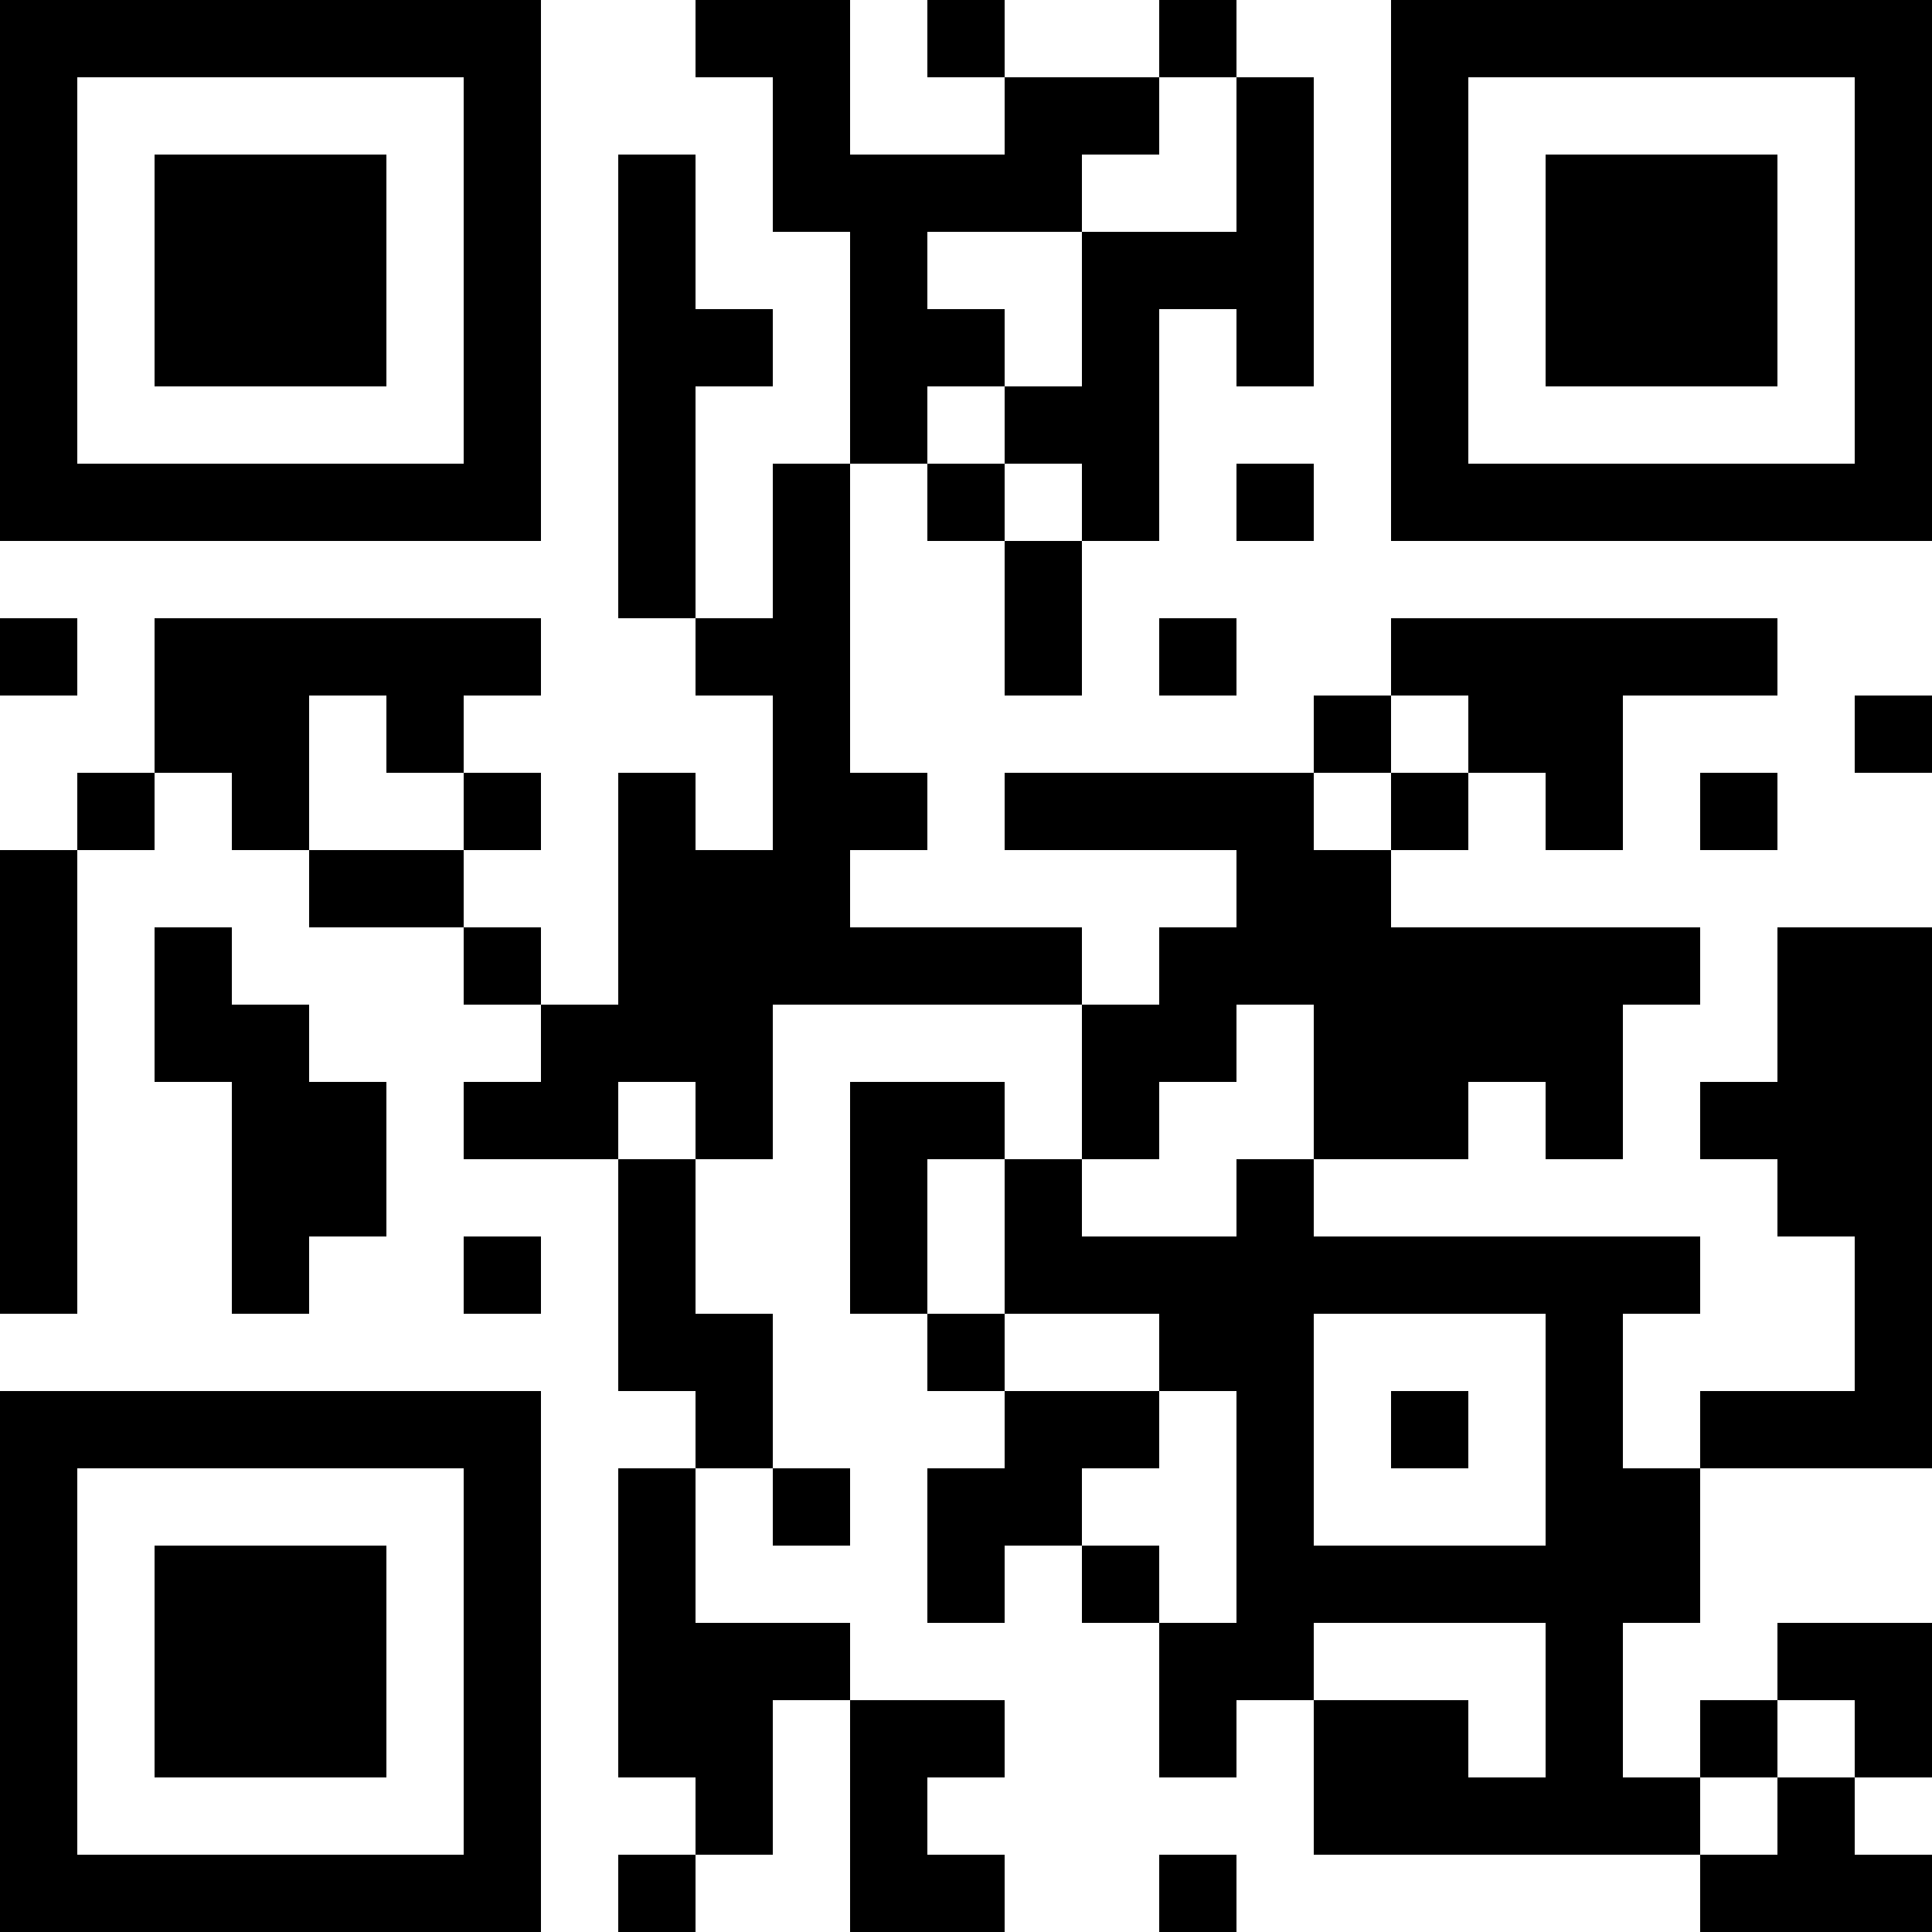 <?xml version="1.0" encoding="UTF-8"?>
<svg xmlns="http://www.w3.org/2000/svg" version="1.1" width="300" height="300" viewBox="0 0 300 300"><rect x="0" y="0" width="300" height="300" fill="#ffffff"/><g transform="scale(12)"><g transform="translate(0,0)"><path fill-rule="evenodd" d="M9 0L9 1L10 1L10 3L11 3L11 6L10 6L10 8L9 8L9 5L10 5L10 4L9 4L9 2L8 2L8 8L9 8L9 9L10 9L10 11L9 11L9 10L8 10L8 13L7 13L7 12L6 12L6 11L7 11L7 10L6 10L6 9L7 9L7 8L2 8L2 10L1 10L1 11L0 11L0 17L1 17L1 11L2 11L2 10L3 10L3 11L4 11L4 12L6 12L6 13L7 13L7 14L6 14L6 15L8 15L8 18L9 18L9 19L8 19L8 23L9 23L9 24L8 24L8 25L9 25L9 24L10 24L10 22L11 22L11 25L13 25L13 24L12 24L12 23L13 23L13 22L11 22L11 21L9 21L9 19L10 19L10 20L11 20L11 19L10 19L10 17L9 17L9 15L10 15L10 13L14 13L14 15L13 15L13 14L11 14L11 17L12 17L12 18L13 18L13 19L12 19L12 21L13 21L13 20L14 20L14 21L15 21L15 23L16 23L16 22L17 22L17 24L22 24L22 25L25 25L25 24L24 24L24 23L25 23L25 21L23 21L23 22L22 22L22 23L21 23L21 21L22 21L22 19L25 19L25 12L23 12L23 14L22 14L22 15L23 15L23 16L24 16L24 18L22 18L22 19L21 19L21 17L22 17L22 16L17 16L17 15L19 15L19 14L20 14L20 15L21 15L21 13L22 13L22 12L18 12L18 11L19 11L19 10L20 10L20 11L21 11L21 9L23 9L23 8L18 8L18 9L17 9L17 10L13 10L13 11L16 11L16 12L15 12L15 13L14 13L14 12L11 12L11 11L12 11L12 10L11 10L11 6L12 6L12 7L13 7L13 9L14 9L14 7L15 7L15 4L16 4L16 5L17 5L17 1L16 1L16 0L15 0L15 1L13 1L13 0L12 0L12 1L13 1L13 2L11 2L11 0ZM15 1L15 2L14 2L14 3L12 3L12 4L13 4L13 5L12 5L12 6L13 6L13 7L14 7L14 6L13 6L13 5L14 5L14 3L16 3L16 1ZM16 6L16 7L17 7L17 6ZM0 8L0 9L1 9L1 8ZM15 8L15 9L16 9L16 8ZM4 9L4 11L6 11L6 10L5 10L5 9ZM18 9L18 10L17 10L17 11L18 11L18 10L19 10L19 9ZM24 9L24 10L25 10L25 9ZM22 10L22 11L23 11L23 10ZM2 12L2 14L3 14L3 17L4 17L4 16L5 16L5 14L4 14L4 13L3 13L3 12ZM16 13L16 14L15 14L15 15L14 15L14 16L16 16L16 15L17 15L17 13ZM8 14L8 15L9 15L9 14ZM12 15L12 17L13 17L13 18L15 18L15 19L14 19L14 20L15 20L15 21L16 21L16 18L15 18L15 17L13 17L13 15ZM6 16L6 17L7 17L7 16ZM17 17L17 20L20 20L20 17ZM18 18L18 19L19 19L19 18ZM17 21L17 22L19 22L19 23L20 23L20 21ZM23 22L23 23L22 23L22 24L23 24L23 23L24 23L24 22ZM15 24L15 25L16 25L16 24ZM0 0L7 0L7 7L0 7ZM1 1L1 6L6 6L6 1ZM2 2L5 2L5 5L2 5ZM18 0L25 0L25 7L18 7ZM19 1L19 6L24 6L24 1ZM20 2L23 2L23 5L20 5ZM0 18L7 18L7 25L0 25ZM1 19L1 24L6 24L6 19ZM2 20L5 20L5 23L2 23Z" fill="#000000"/></g></g></svg>
